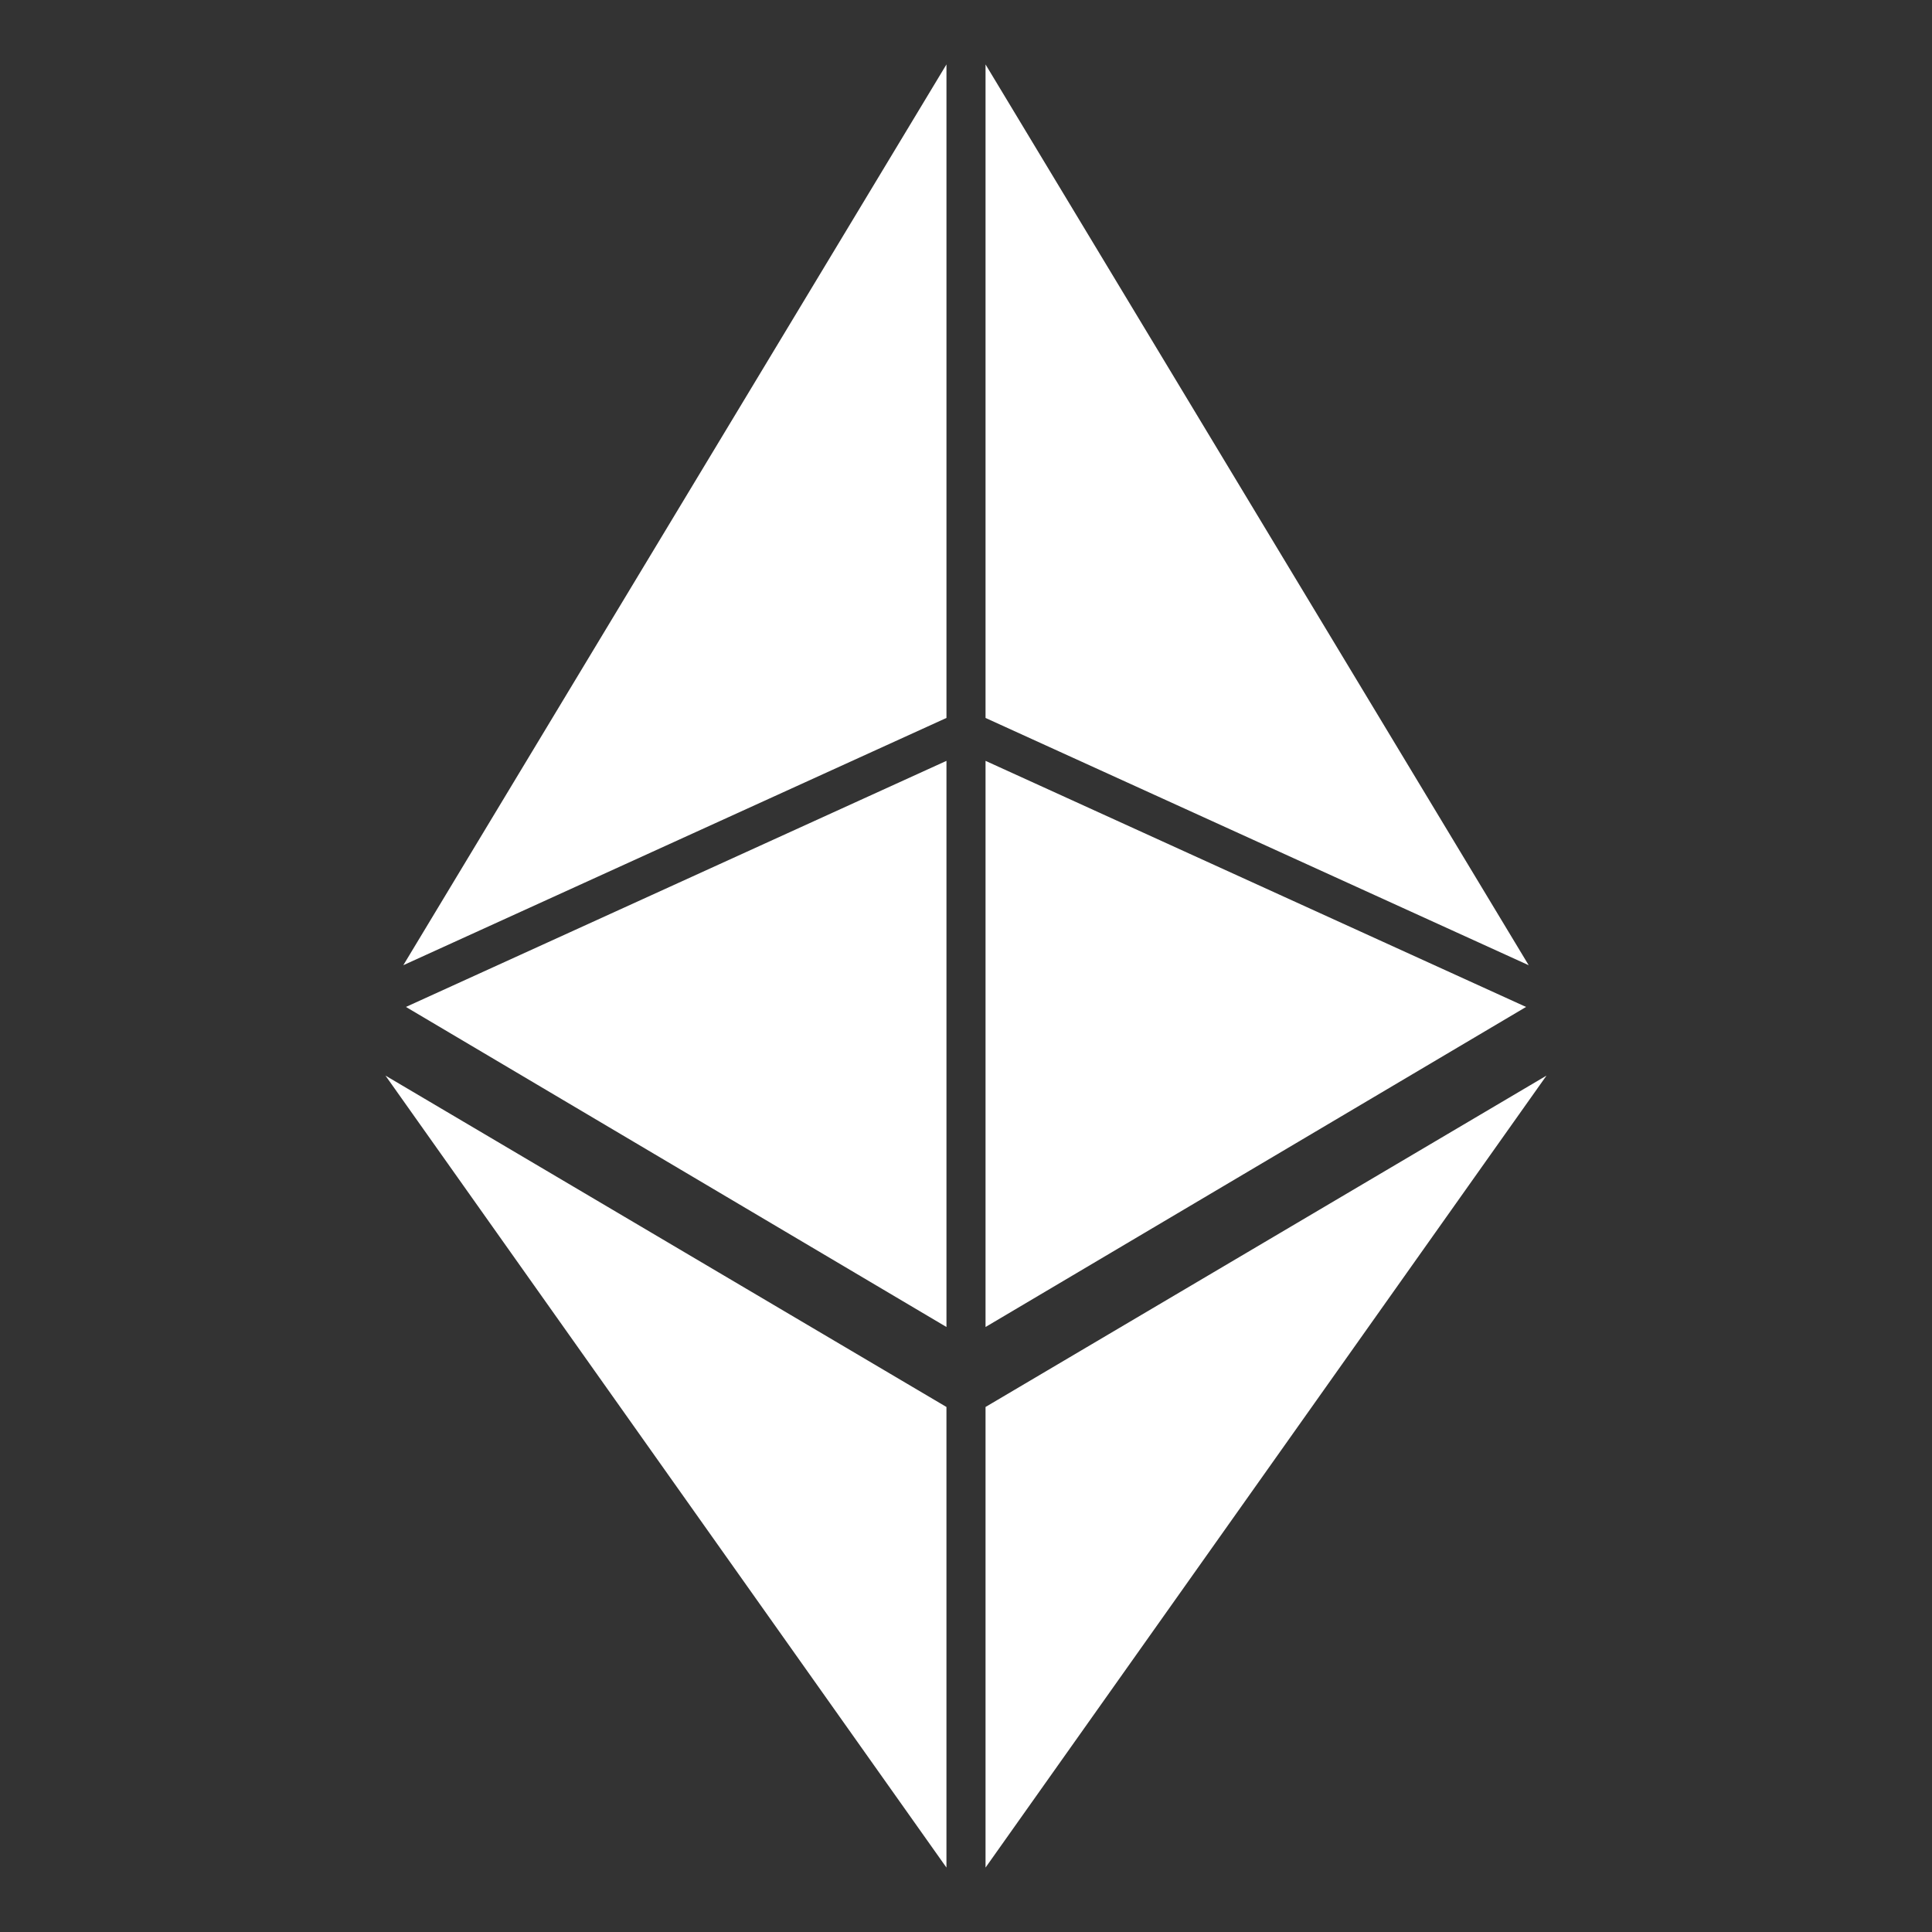 <?xml version="1.0" encoding="UTF-8" standalone="no"?><svg xmlns="http://www.w3.org/2000/svg" fill="#ffffff" height="425.2pt" version="1.1" viewBox="0 0 425.2 425.2" width="425.2pt">
 <rect x="0" y="0" width="425.2" height="425.2" fill="#333333" stroke="none"/>
 <g id="change1_1">
  <path d="m336.44 212.43l-119.54-198.25v143.83l119.54 54.42" fill="inherit"/>
  <path d="m216.9 167.45v124.6l118.96-70.44-118.96-54.16" fill="inherit"/>
  <path d="m340.36 236.72l-123.46 72.93v101.37l123.46-174.3" fill="inherit"/>
  <path d="m208.3 14.176l-119.54 198.25 119.54-54.42v-143.83" fill="inherit"/>
  <path d="m208.3 167.45l-118.96 54.16 118.96 70.44v-124.6" fill="inherit"/>
  <path d="m84.836 236.72l123.46 174.3v-101.37l-123.46-72.93" fill="inherit"/>
 </g>
</svg>